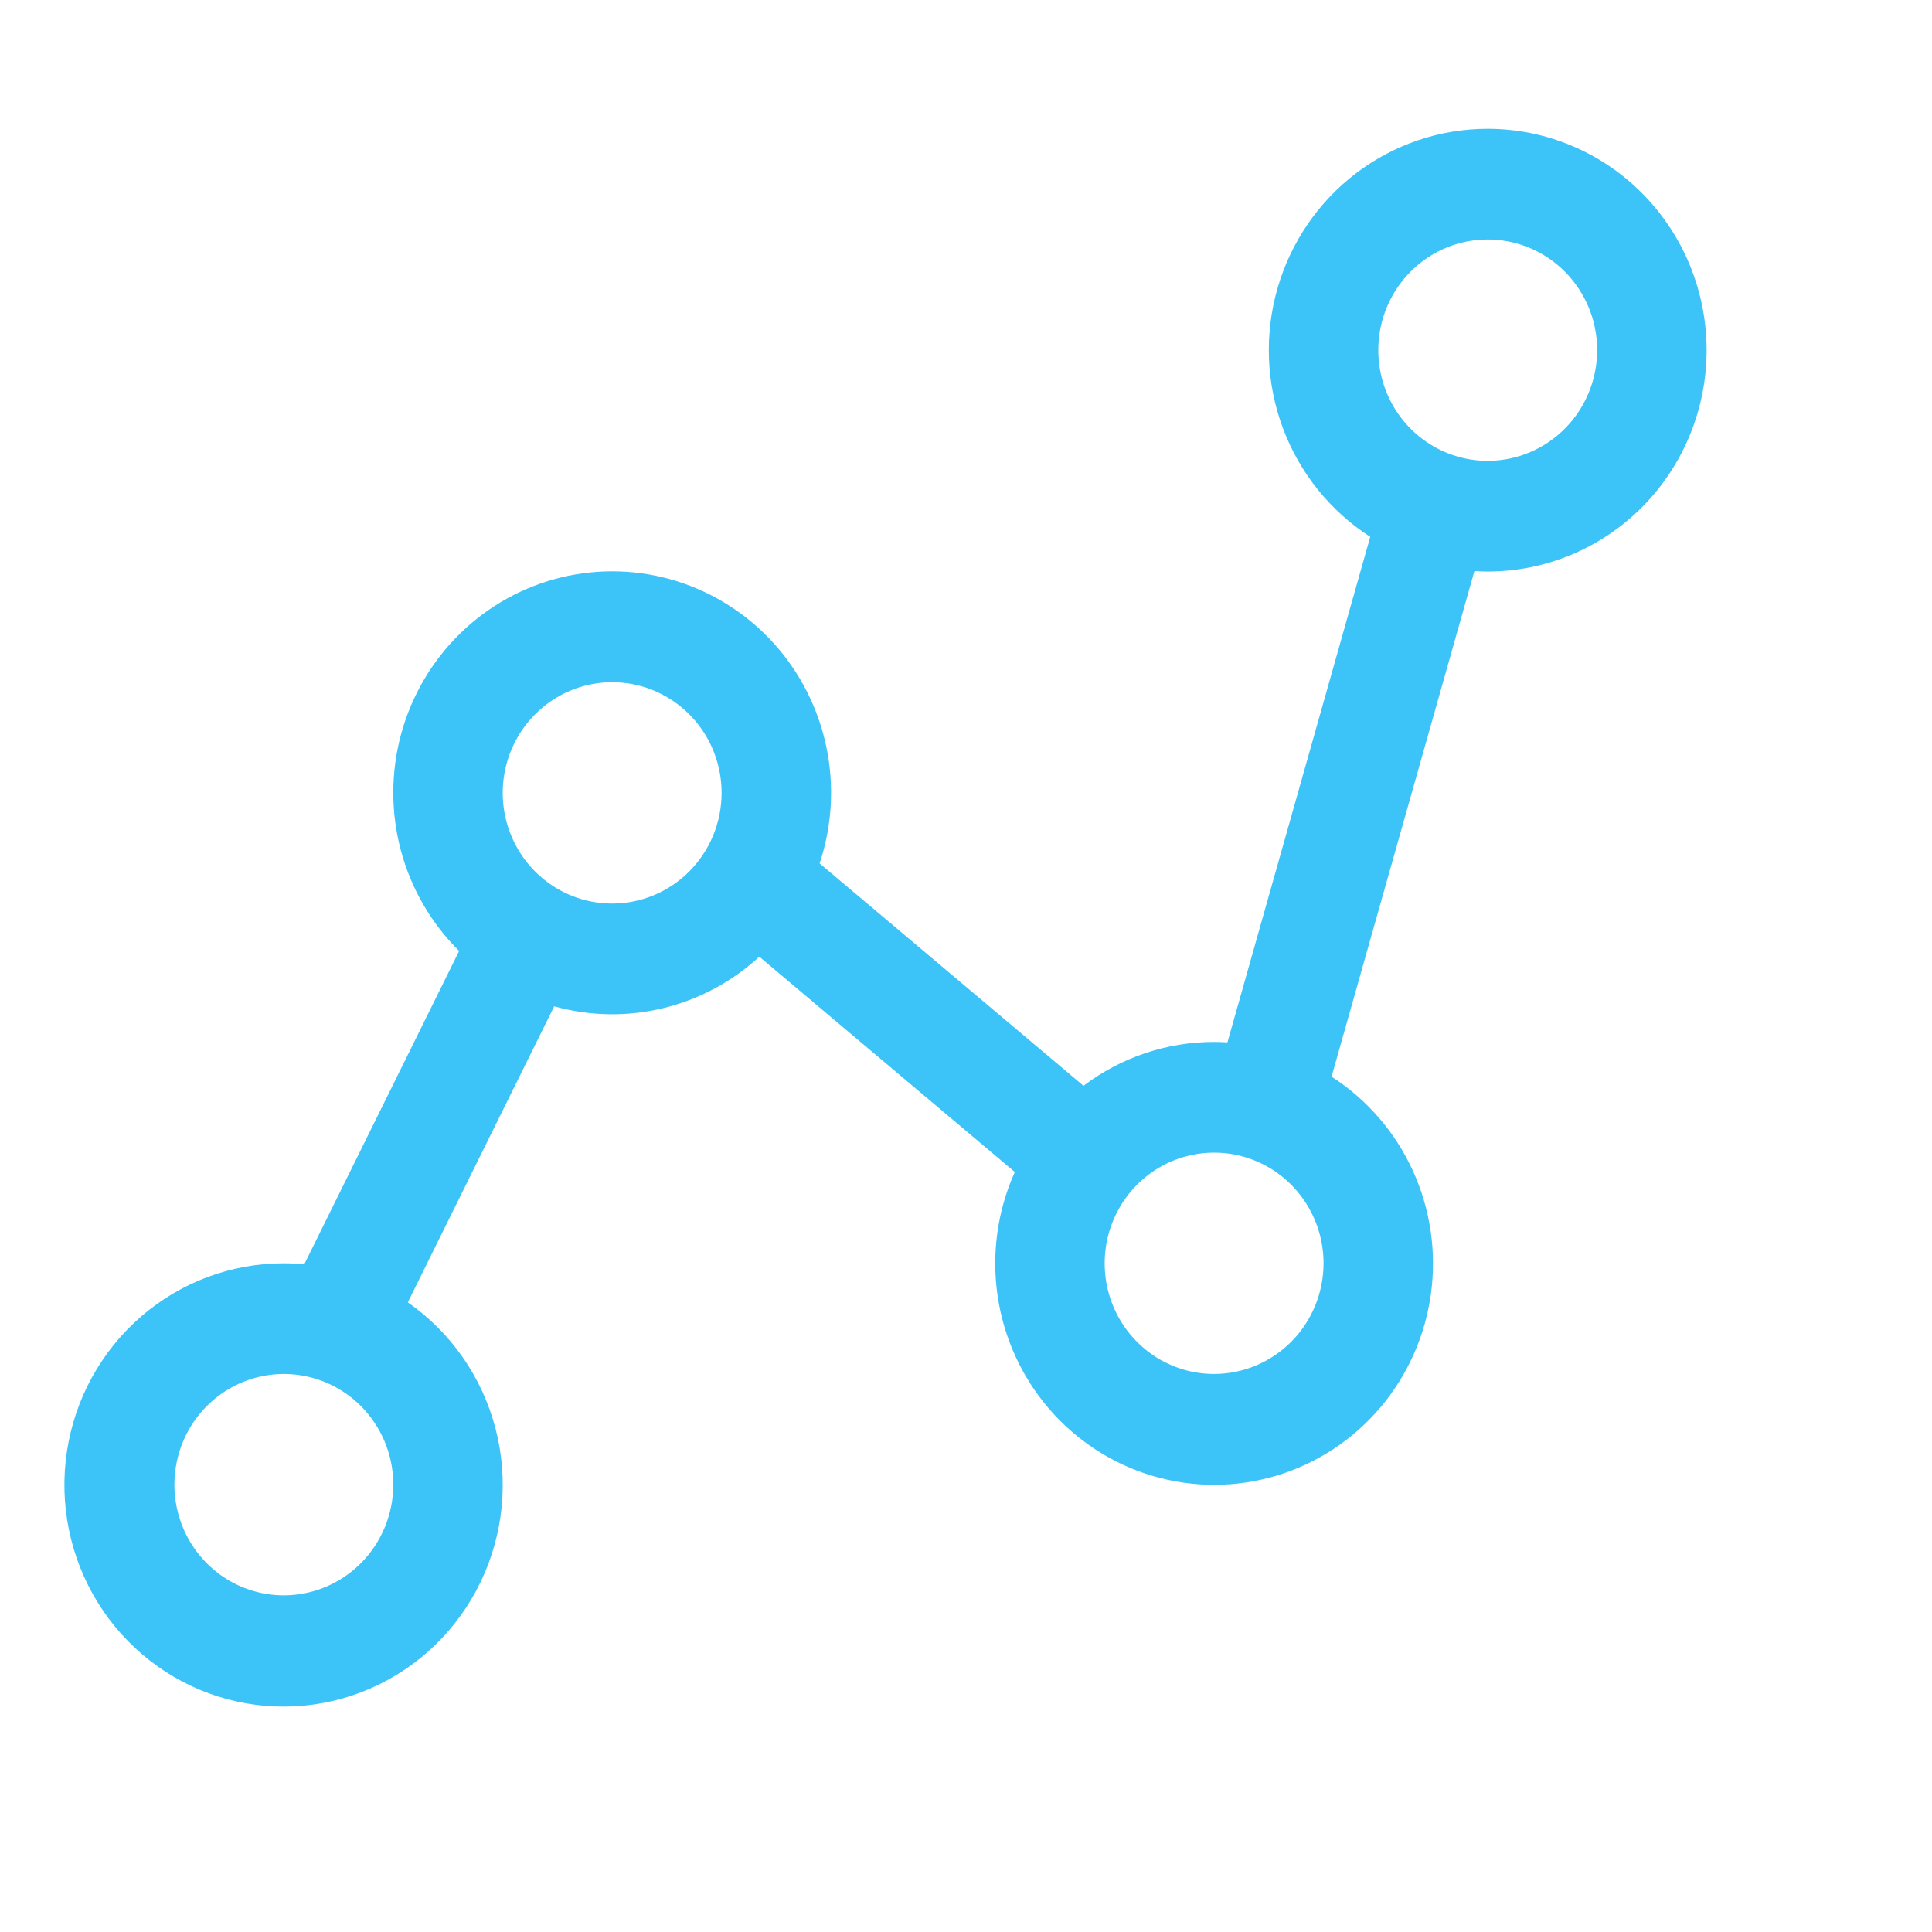 <svg xmlns="http://www.w3.org/2000/svg" width="60" height="60" viewBox="0 0 60 60" fill="none"><path d="M46.202 4C44.731 3.999 43.299 4.482 42.122 5.374C40.945 6.267 40.087 7.522 39.675 8.951C39.264 10.38 39.322 11.905 39.842 13.297C40.361 14.689 41.313 15.873 42.554 16.671L38.119 32.372C37.981 32.363 37.843 32.359 37.705 32.358C36.243 32.357 34.82 32.834 33.649 33.72L25.454 26.814C25.842 25.649 25.914 24.401 25.664 23.2C25.413 21.997 24.848 20.885 24.029 19.979C23.209 19.072 22.164 18.404 21.003 18.044C19.841 17.685 18.606 17.646 17.424 17.933C16.243 18.22 15.16 18.822 14.287 19.676C13.414 20.53 12.783 21.605 12.459 22.789C12.136 23.974 12.133 25.224 12.449 26.41C12.766 27.596 13.391 28.674 14.259 29.533L9.449 39.264C9.238 39.244 9.027 39.233 8.815 39.233C7.187 39.231 5.611 39.819 4.375 40.892C3.139 41.964 2.324 43.449 2.078 45.077C1.832 46.705 2.171 48.368 3.035 49.765C3.898 51.161 5.227 52.199 6.782 52.688C8.337 53.178 10.014 53.088 11.508 52.434C13.003 51.781 14.216 50.606 14.928 49.125C15.64 47.644 15.803 45.953 15.388 44.361C14.972 42.768 14.006 41.379 12.665 40.446L17.211 31.252C18.315 31.56 19.478 31.58 20.592 31.31C21.706 31.041 22.735 30.49 23.581 29.71L31.516 36.397C30.977 37.598 30.791 38.93 30.98 40.234C31.169 41.539 31.725 42.761 32.582 43.755C33.439 44.749 34.56 45.473 35.812 45.84C37.065 46.208 38.395 46.203 39.645 45.827C40.894 45.451 42.011 44.719 42.861 43.719C43.711 42.719 44.258 41.493 44.438 40.187C44.618 38.881 44.423 37.55 43.876 36.353C43.329 35.157 42.453 34.144 41.353 33.436L45.789 17.735C45.926 17.744 46.063 17.749 46.202 17.749C48.005 17.749 49.734 17.025 51.009 15.736C52.284 14.447 53 12.698 53 10.875C53 9.051 52.284 7.303 51.009 6.014C49.734 4.724 48.005 4 46.202 4ZM8.815 49.545C8.143 49.545 7.486 49.343 6.927 48.966C6.368 48.588 5.932 48.051 5.675 47.423C5.418 46.795 5.35 46.104 5.482 45.437C5.613 44.77 5.936 44.158 6.412 43.677C6.887 43.196 7.493 42.869 8.152 42.736C8.811 42.604 9.495 42.672 10.116 42.932C10.737 43.192 11.268 43.633 11.641 44.198C12.015 44.763 12.214 45.428 12.214 46.108C12.213 47.019 11.854 47.893 11.217 48.537C10.58 49.181 9.716 49.544 8.815 49.545ZM19.012 28.061C18.339 28.061 17.682 27.86 17.123 27.482C16.564 27.105 16.129 26.568 15.871 25.94C15.614 25.311 15.547 24.62 15.678 23.954C15.809 23.287 16.133 22.674 16.608 22.194C17.084 21.713 17.689 21.386 18.349 21.253C19.008 21.12 19.691 21.188 20.312 21.448C20.933 21.709 21.464 22.149 21.838 22.715C22.211 23.28 22.41 23.944 22.41 24.624C22.41 25.535 22.051 26.409 21.414 27.054C20.777 27.698 19.913 28.061 19.012 28.061ZM37.705 42.67C37.033 42.67 36.376 42.469 35.817 42.091C35.258 41.713 34.822 41.176 34.565 40.548C34.308 39.92 34.241 39.229 34.372 38.562C34.503 37.896 34.827 37.283 35.302 36.802C35.777 36.322 36.383 35.994 37.042 35.862C37.702 35.729 38.385 35.797 39.006 36.057C39.627 36.317 40.158 36.758 40.531 37.323C40.905 37.889 41.104 38.553 41.104 39.233C41.103 40.144 40.745 41.018 40.108 41.662C39.47 42.307 38.606 42.669 37.705 42.67ZM46.202 14.312C45.53 14.312 44.873 14.111 44.314 13.733C43.755 13.355 43.319 12.818 43.062 12.19C42.805 11.562 42.738 10.871 42.869 10.204C43 9.537 43.324 8.925 43.799 8.444C44.274 7.963 44.88 7.636 45.539 7.503C46.199 7.371 46.882 7.439 47.503 7.699C48.124 7.959 48.655 8.4 49.028 8.965C49.402 9.53 49.601 10.195 49.601 10.875C49.6 11.786 49.242 12.66 48.605 13.304C47.967 13.949 47.103 14.311 46.202 14.312Z" fill="#3CC3F8"></path></svg>